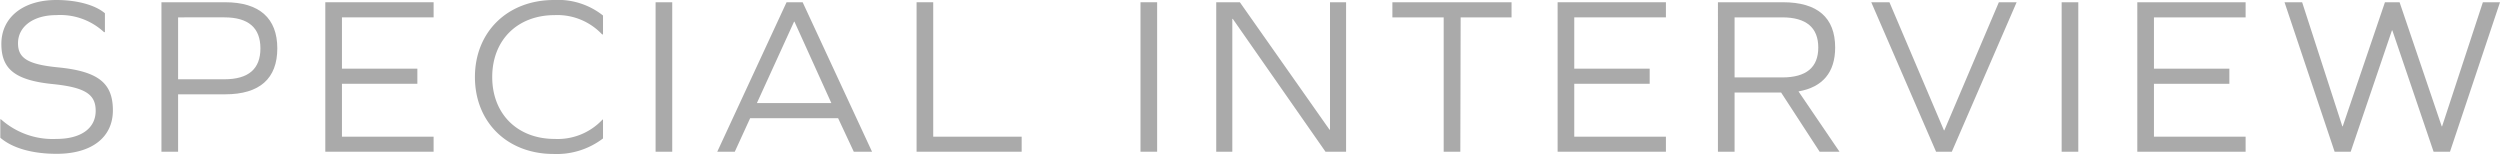 <svg xmlns="http://www.w3.org/2000/svg" viewBox="0 0 310.94 19.15"><defs><style>.cls-1{fill:#aaa;fill-rule: evenodd;}</style></defs><g id="レイヤー_2" data-name="レイヤー 2"><g id="レイヤー_1-2" data-name="レイヤー 1"><path class="cls-1" d="M13.05,1.65V4h-.11A8,8,0,0,0,7,1.88c-2.83,0-4.76,1.4-4.76,3.5,0,1.82,1.15,2.63,5,3,5.06.5,6.8,2,6.8,5.35s-2.63,5.4-7,5.4c-3,0-5.49-.7-7-2v-2.3H.11A9.66,9.66,0,0,0,7,17.28c3.08,0,4.9-1.32,4.9-3.5,0-2-1.23-2.89-5.21-3.31C1.79,10,.17,8.54.17,5.46.17,2.16,2.88,0,7,0,9.58,0,11.84.62,13.05,1.65Z"/><path class="cls-1" d="M28,.28c4.28,0,6.49,2,6.49,5.74S32.31,11.73,28,11.73H22.15v7.14H20.08V.28Zm-.09,9.58c3,0,4.48-1.29,4.48-3.84s-1.48-3.86-4.48-3.86H22.15v7.7Z"/><path class="cls-1" d="M51.91,10.42H42.53V17h11.4v1.87H40.46V.28H53.93V2.16H42.53V8.54h9.38Z"/><path class="cls-1" d="M75,1.93V4.28h-.11A7.63,7.63,0,0,0,69,1.88c-4.67,0-7.78,3.13-7.78,7.7s3.11,7.7,7.78,7.7a7.63,7.63,0,0,0,5.94-2.41H75v2.35a9.5,9.5,0,0,1-6.13,1.93c-5.83,0-9.8-4-9.8-9.57S63.08,0,68.91,0A9,9,0,0,1,75,1.93Z"/><path class="cls-1" d="M81.54.28h2.07V18.87H81.54Z"/><path class="cls-1" d="M104.24,14.7H93.3l-1.91,4.17H89.21L97.83.28h2l8.63,18.59h-2.27Zm-5.48-12L94.14,12.82h9.26L98.81,2.69Z"/><path class="cls-1" d="M114,18.87V.28h2.07V17h11v1.87Z"/><path class="cls-1" d="M141.85.28h2.07V18.87h-2.07Z"/><path class="cls-1" d="M164.86,18.87,153.33,2.35h-.06V18.87h-2V.28h2.94l11.15,15.85h.06V.28h2V18.87Z"/><path class="cls-1" d="M181.63,18.87h-2.07V2.16h-6.38V.28H188V2.16h-6.33Z"/><path class="cls-1" d="M205.18,10.42H195.8V17h11.4v1.87H193.73V.28H207.2V2.16H195.8V8.54h9.38Z"/><path class="cls-1" d="M215.74,18.87h-2.07V.28h8.09c4.28,0,6.49,1.9,6.49,5.63,0,3.08-1.54,4.93-4.56,5.46l5.1,7.5h-2.47l-4.79-7.36h-5.79Zm5.93-9.24c3,0,4.48-1.26,4.48-3.72s-1.48-3.75-4.48-3.75h-5.93V9.63Z"/><path class="cls-1" d="M240.8,18.87,232.74.28H235l6.78,15.93h.05L248.61.28h2.21l-8.06,18.59Z"/><path class="cls-1" d="M256.42.28h2.07V18.87h-2.07Z"/><path class="cls-1" d="M277.28,10.42H267.9V17h11.4v1.87H265.83V.28H279.3V2.16H267.9V8.54h9.38Z"/><path class="cls-1" d="M302.68,18.87,297.55,3.78h-.05l-5.13,15.09h-2L284.14.28h2.19l5,15.43h.05L296.63.28h1.82l5.24,15.43h.05L308.81.28h2.13l-6.22,18.59Z"/></g></g></svg>
